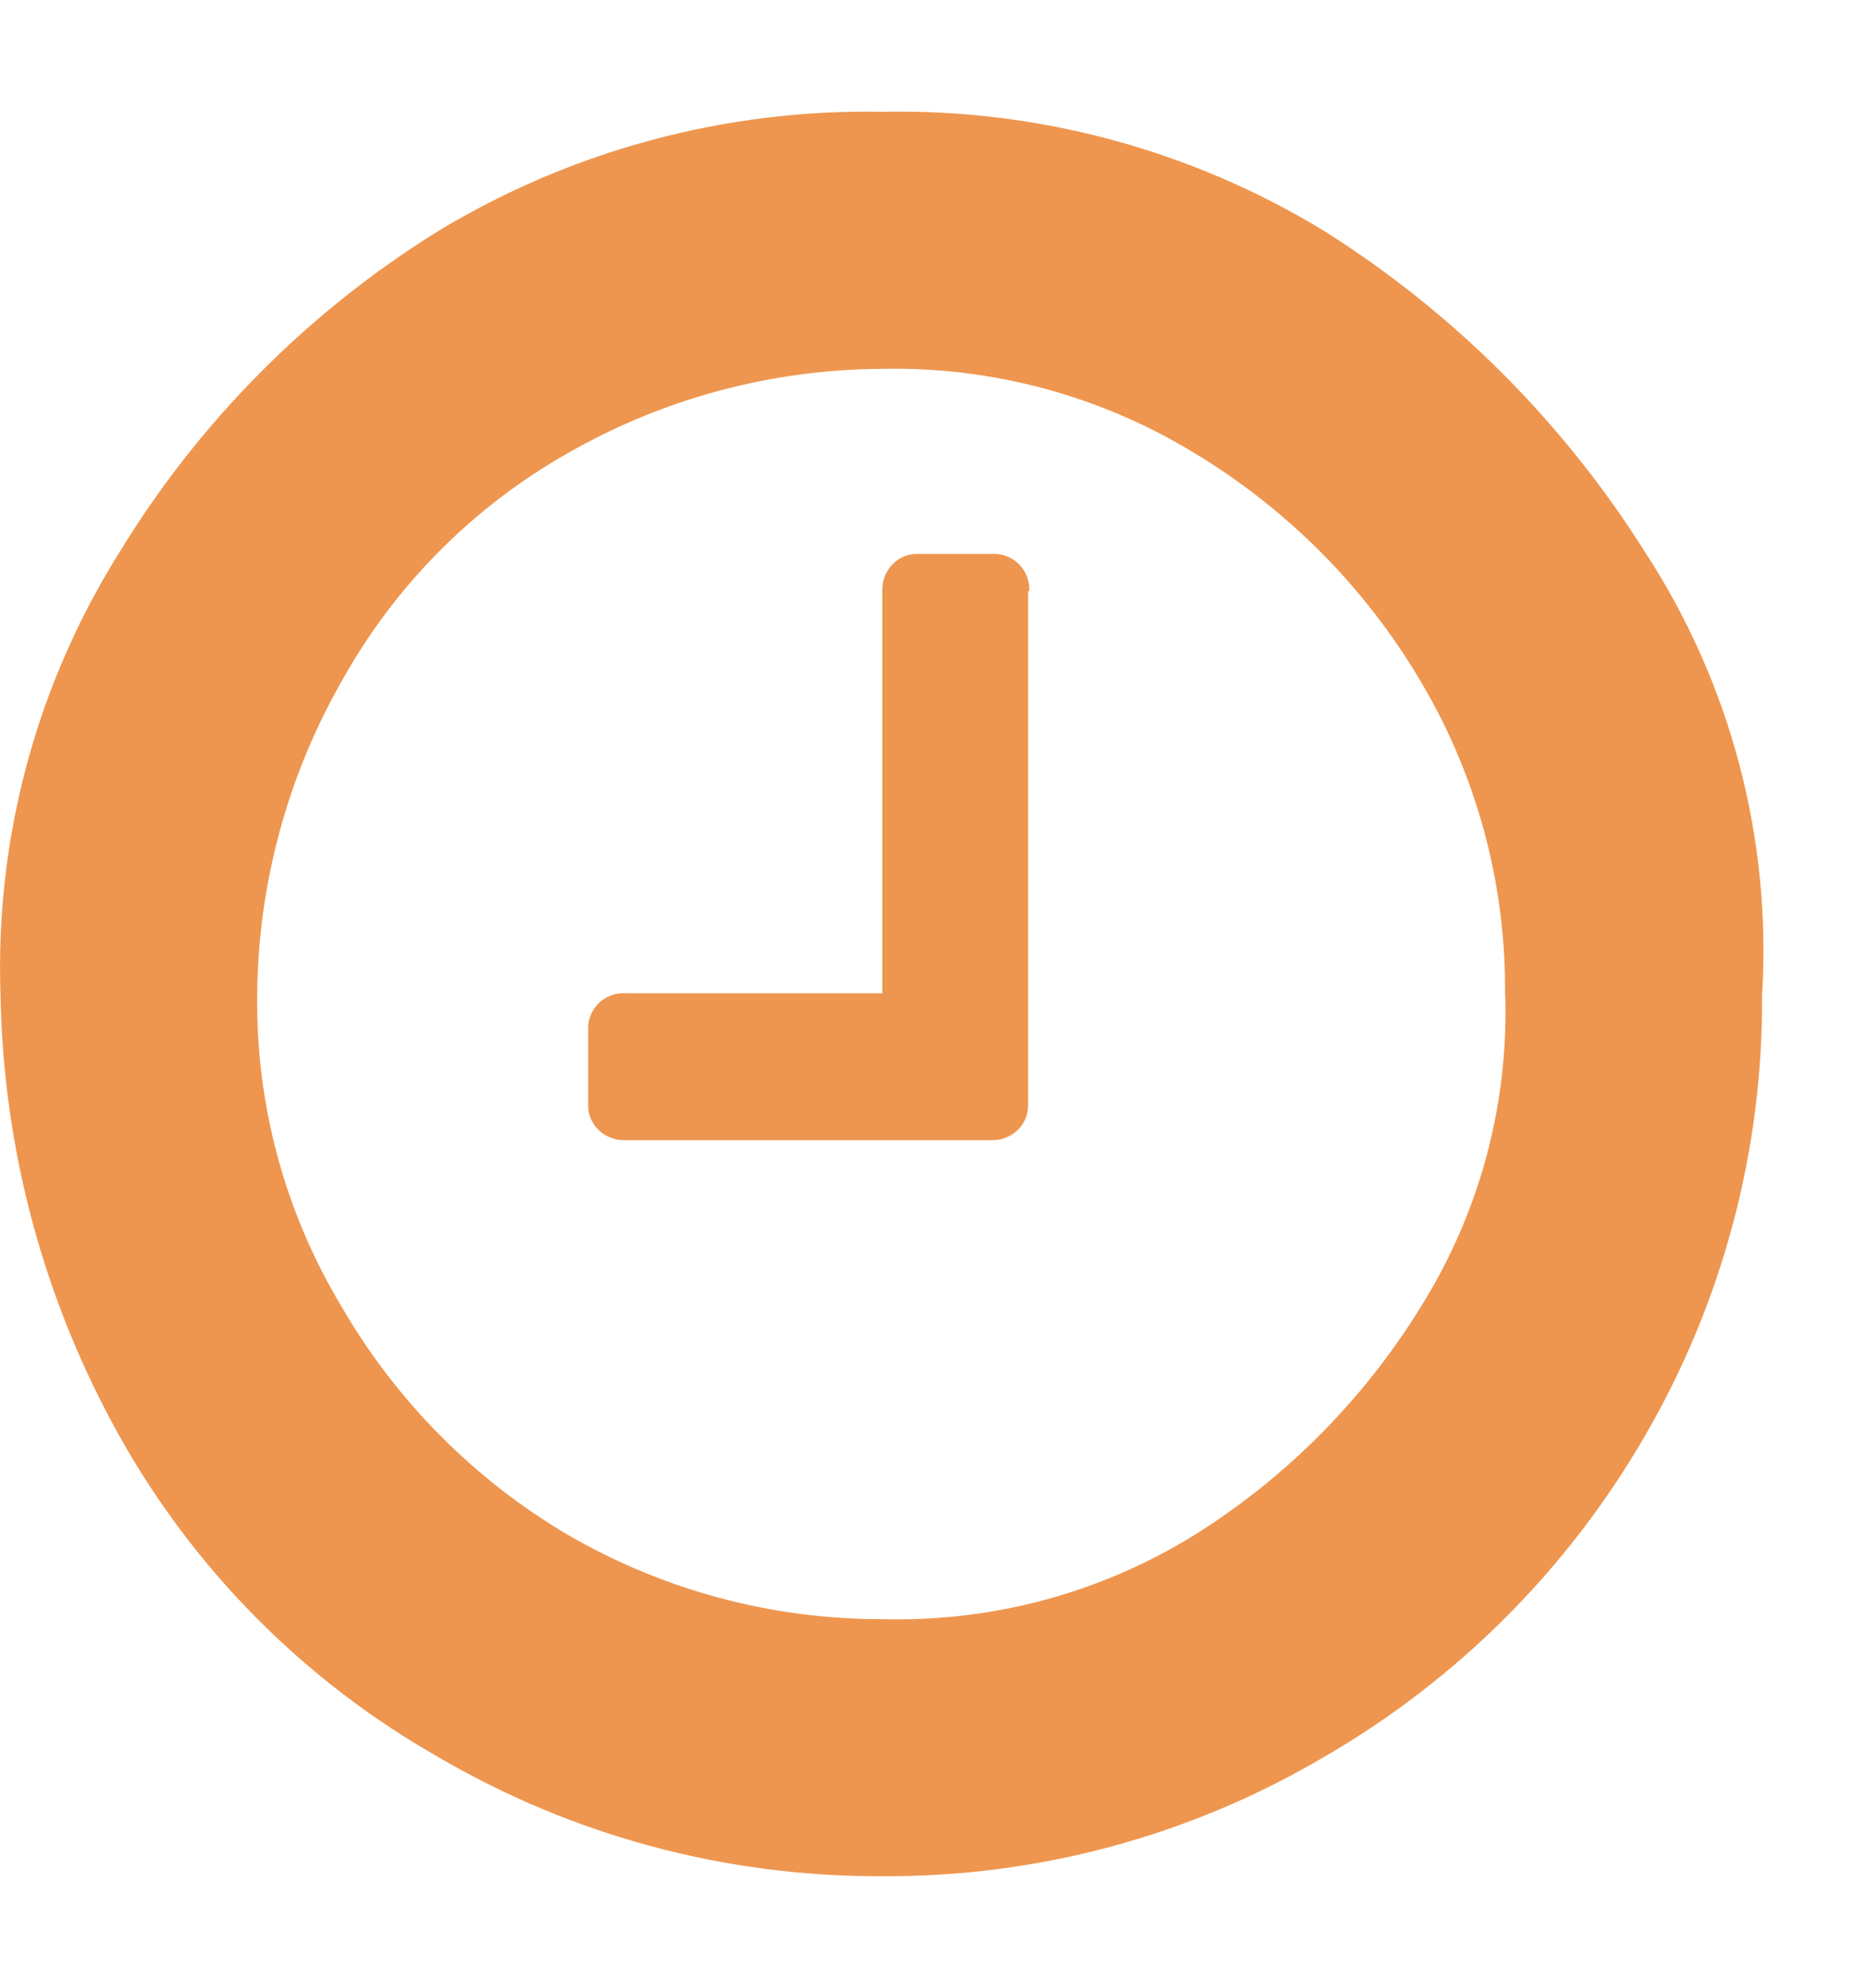 <svg width="15" height="16" viewBox="0 0 15 16" fill="none" xmlns="http://www.w3.org/2000/svg">
<path id="availability_icn_zamowienie" d="M8.278 4.757V8.895C8.278 8.932 8.271 8.969 8.257 9.003C8.243 9.038 8.221 9.069 8.195 9.095C8.166 9.123 8.133 9.144 8.096 9.158C8.059 9.173 8.019 9.179 7.98 9.178H5.034C4.994 9.179 4.955 9.173 4.918 9.158C4.881 9.144 4.847 9.123 4.819 9.095C4.792 9.069 4.771 9.038 4.756 9.003C4.742 8.969 4.735 8.932 4.736 8.895V8.295C4.733 8.255 4.739 8.215 4.754 8.177C4.768 8.14 4.79 8.106 4.818 8.077C4.847 8.049 4.881 8.027 4.918 8.013C4.956 7.999 4.996 7.992 5.036 7.995H7.104V4.757C7.102 4.717 7.109 4.678 7.123 4.641C7.137 4.604 7.159 4.57 7.187 4.542C7.212 4.515 7.244 4.494 7.278 4.479C7.312 4.465 7.349 4.458 7.387 4.459H7.987C8.027 4.456 8.067 4.463 8.104 4.477C8.142 4.491 8.176 4.513 8.204 4.541C8.232 4.57 8.254 4.604 8.269 4.641C8.283 4.679 8.289 4.719 8.287 4.759L8.278 4.757ZM12.118 8.001C12.126 7.116 11.891 6.245 11.439 5.485C10.994 4.731 10.368 4.1 9.619 3.648C8.862 3.186 7.99 2.95 7.104 2.969C6.215 2.973 5.342 3.206 4.571 3.648C3.806 4.081 3.176 4.717 2.75 5.485C2.313 6.252 2.079 7.118 2.071 8.001C2.058 8.886 2.293 9.758 2.75 10.517C3.189 11.275 3.816 11.908 4.571 12.354C5.34 12.8 6.214 13.035 7.104 13.033C7.991 13.057 8.865 12.822 9.62 12.354C10.36 11.89 10.983 11.261 11.441 10.517C11.912 9.764 12.149 8.888 12.119 8.001H12.118ZM14.187 8.001C14.198 9.25 13.871 10.48 13.243 11.56C12.623 12.632 11.733 13.522 10.661 14.142C9.583 14.778 8.353 15.11 7.102 15.102C5.845 15.108 4.611 14.777 3.527 14.142C2.452 13.531 1.565 12.638 0.962 11.56C0.353 10.471 0.024 9.248 0.004 8.001C-0.039 6.745 0.295 5.506 0.964 4.442C1.605 3.392 2.483 2.508 3.528 1.86C4.605 1.209 5.845 0.876 7.104 0.9C8.357 0.874 9.592 1.207 10.663 1.86C11.705 2.517 12.587 3.399 13.244 4.442C13.932 5.496 14.263 6.744 14.188 8.001H14.187Z" fill="#EE964F"/>
</svg>
